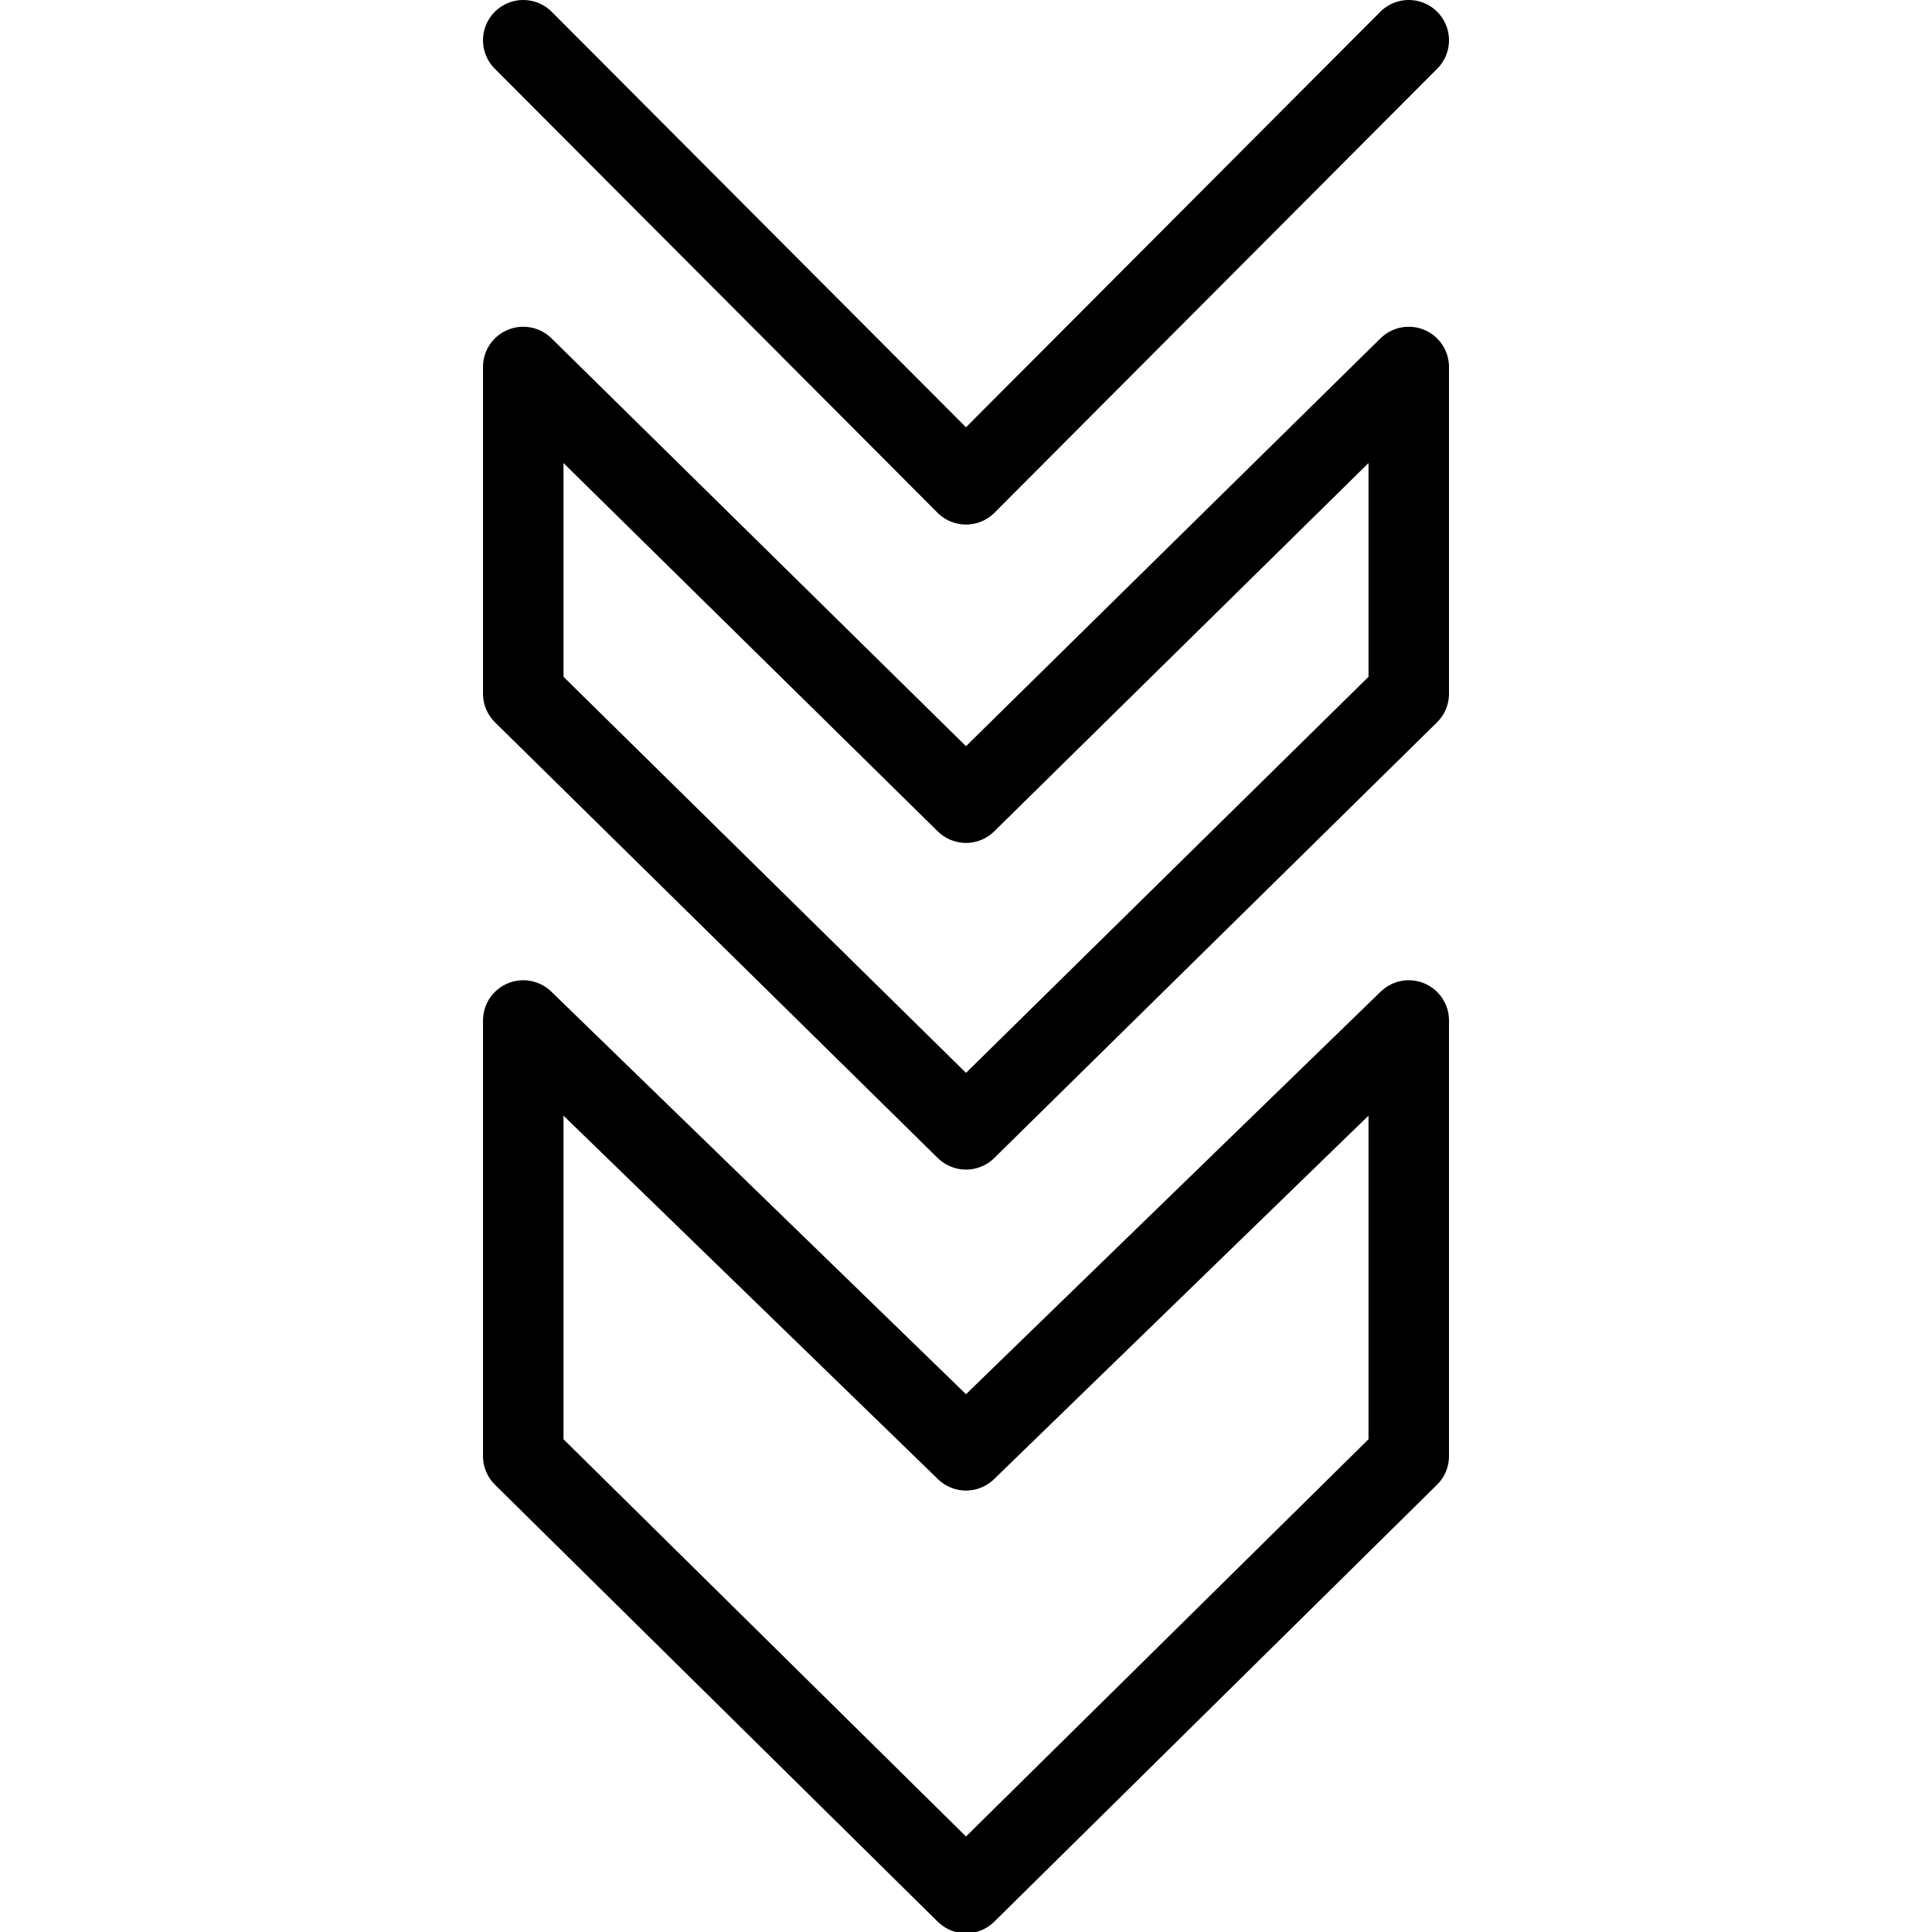 <?xml version="1.0" encoding="utf-8"?>
<!-- Generator: Adobe Illustrator 16.0.3, SVG Export Plug-In . SVG Version: 6.00 Build 0)  -->
<!DOCTYPE svg PUBLIC "-//W3C//DTD SVG 1.1//EN" "http://www.w3.org/Graphics/SVG/1.1/DTD/svg11.dtd">
<svg version="1.1" xmlns="http://www.w3.org/2000/svg" xmlns:xlink="http://www.w3.org/1999/xlink" x="0px" y="0px" width="24px"
	 height="24px" viewBox="0 0 24 24" enable-background="new 0 0 24 24" xml:space="preserve">
<g id="Outline_Icons">
	<polygon fill="none" stroke="#000000" stroke-linecap="round" stroke-linejoin="round" stroke-miterlimit="10" points="6.5,12.677 
		6.5,18.088 12,23.516 17.5,18.088 17.5,12.677 12,18.016 	"/>
	<polygon fill="none" stroke="#000000" stroke-linecap="round" stroke-linejoin="round" stroke-miterlimit="10" points="6.5,4.559 
		6.5,8.617 12,14.029 17.5,8.617 17.5,4.559 12,9.971 	"/>
	<polyline fill="none" stroke="#000000" stroke-linecap="round" stroke-linejoin="round" stroke-miterlimit="10" points="6.5,0.5 
		12,6.016 17.5,0.5 	"/>
</g>
<g id="Frames-24px">
	<rect fill="none" width="24" height="24"/>
</g>
</svg>

